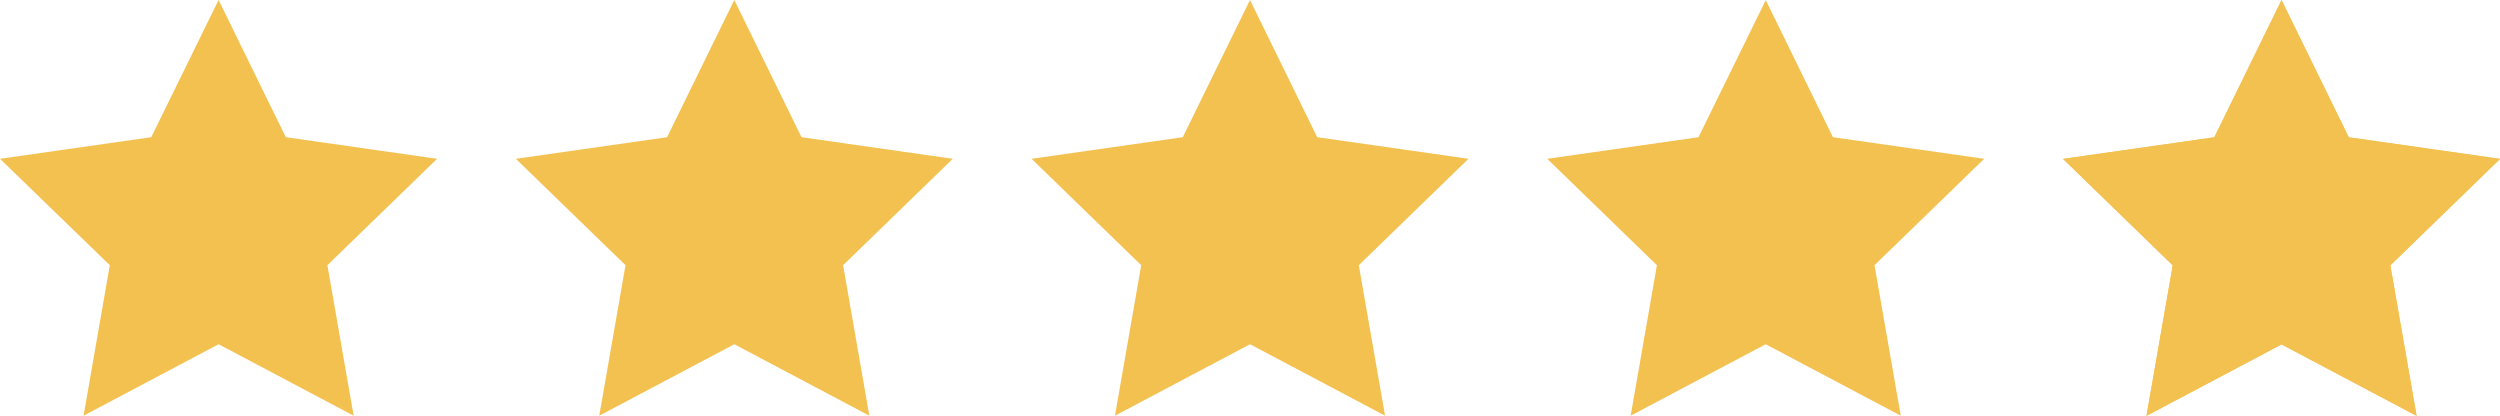 <?xml version="1.0" encoding="UTF-8"?><svg id="Layer_2" xmlns="http://www.w3.org/2000/svg" xmlns:xlink="http://www.w3.org/1999/xlink" viewBox="0 0 199 33.11"><defs><style>.cls-1{fill:none;}.cls-2{clip-path:url(#clippath);}.cls-3{fill:#f3c150;}</style><clipPath id="clippath"><rect class="cls-1" x="163.69" y=".02" width="35.31" height="33.05"/></clipPath></defs><g id="Layer_1-2"><g id="Group_195"><path id="Path_66" class="cls-3" d="M17.4,0l5.35,10.92,12.04,1.72-8.73,8.47,2.09,11.98-10.75-5.69-10.75,5.69,2.09-11.98L0,12.64l12.04-1.72L17.4,0Z"/><path id="Path_67" class="cls-3" d="M58.45,0l5.35,10.92,12.04,1.72-8.73,8.47,2.09,11.98-10.75-5.69-10.75,5.69,2.09-11.98-8.73-8.47,12.04-1.72L58.45,0Z"/><path id="Path_68" class="cls-3" d="M99.5,0l5.35,10.92,12.04,1.72-8.73,8.47,2.09,11.98-10.75-5.69-10.75,5.69,2.09-11.98-8.73-8.47,12.04-1.72L99.5,0Z"/><path id="Path_69" class="cls-3" d="M140.55,0l5.35,10.92,12.04,1.72-8.73,8.47,2.09,11.98-10.75-5.69-10.75,5.69,2.09-11.98-8.73-8.47,12.04-1.72,5.36-10.92Z"/><g id="Group_194"><g id="Path_991"><path class="cls-1" d="M181.61,0l5.35,10.92,12.04,1.72-8.73,8.47,2.09,11.98-10.75-5.69-10.75,5.69,2.09-11.98-8.73-8.47,12.04-1.72L181.61,0Z"/><path class="cls-3" d="M181.61,2.27l-4.69,9.57-10.55,1.5,7.65,7.41-1.83,10.49,9.42-4.98,9.42,4.98-1.83-10.49,7.65-7.41-10.55-1.5-4.69-9.57M181.61,0l5.35,10.92,12.04,1.72-8.73,8.47,2.09,11.98-10.75-5.69-10.75,5.69,2.09-11.98-8.73-8.47,12.04-1.72L181.61,0Z"/></g><g class="cls-2"><g id="Mask_Group_45"><path id="Path_992" class="cls-3" d="M181.61,.02l5.35,10.92,12.04,1.72-8.73,8.47,2.09,11.98-10.75-5.69-10.75,5.69,2.09-11.98-8.73-8.47,12.04-1.72L181.61,.02Z"/></g></g></g></g></g></svg>